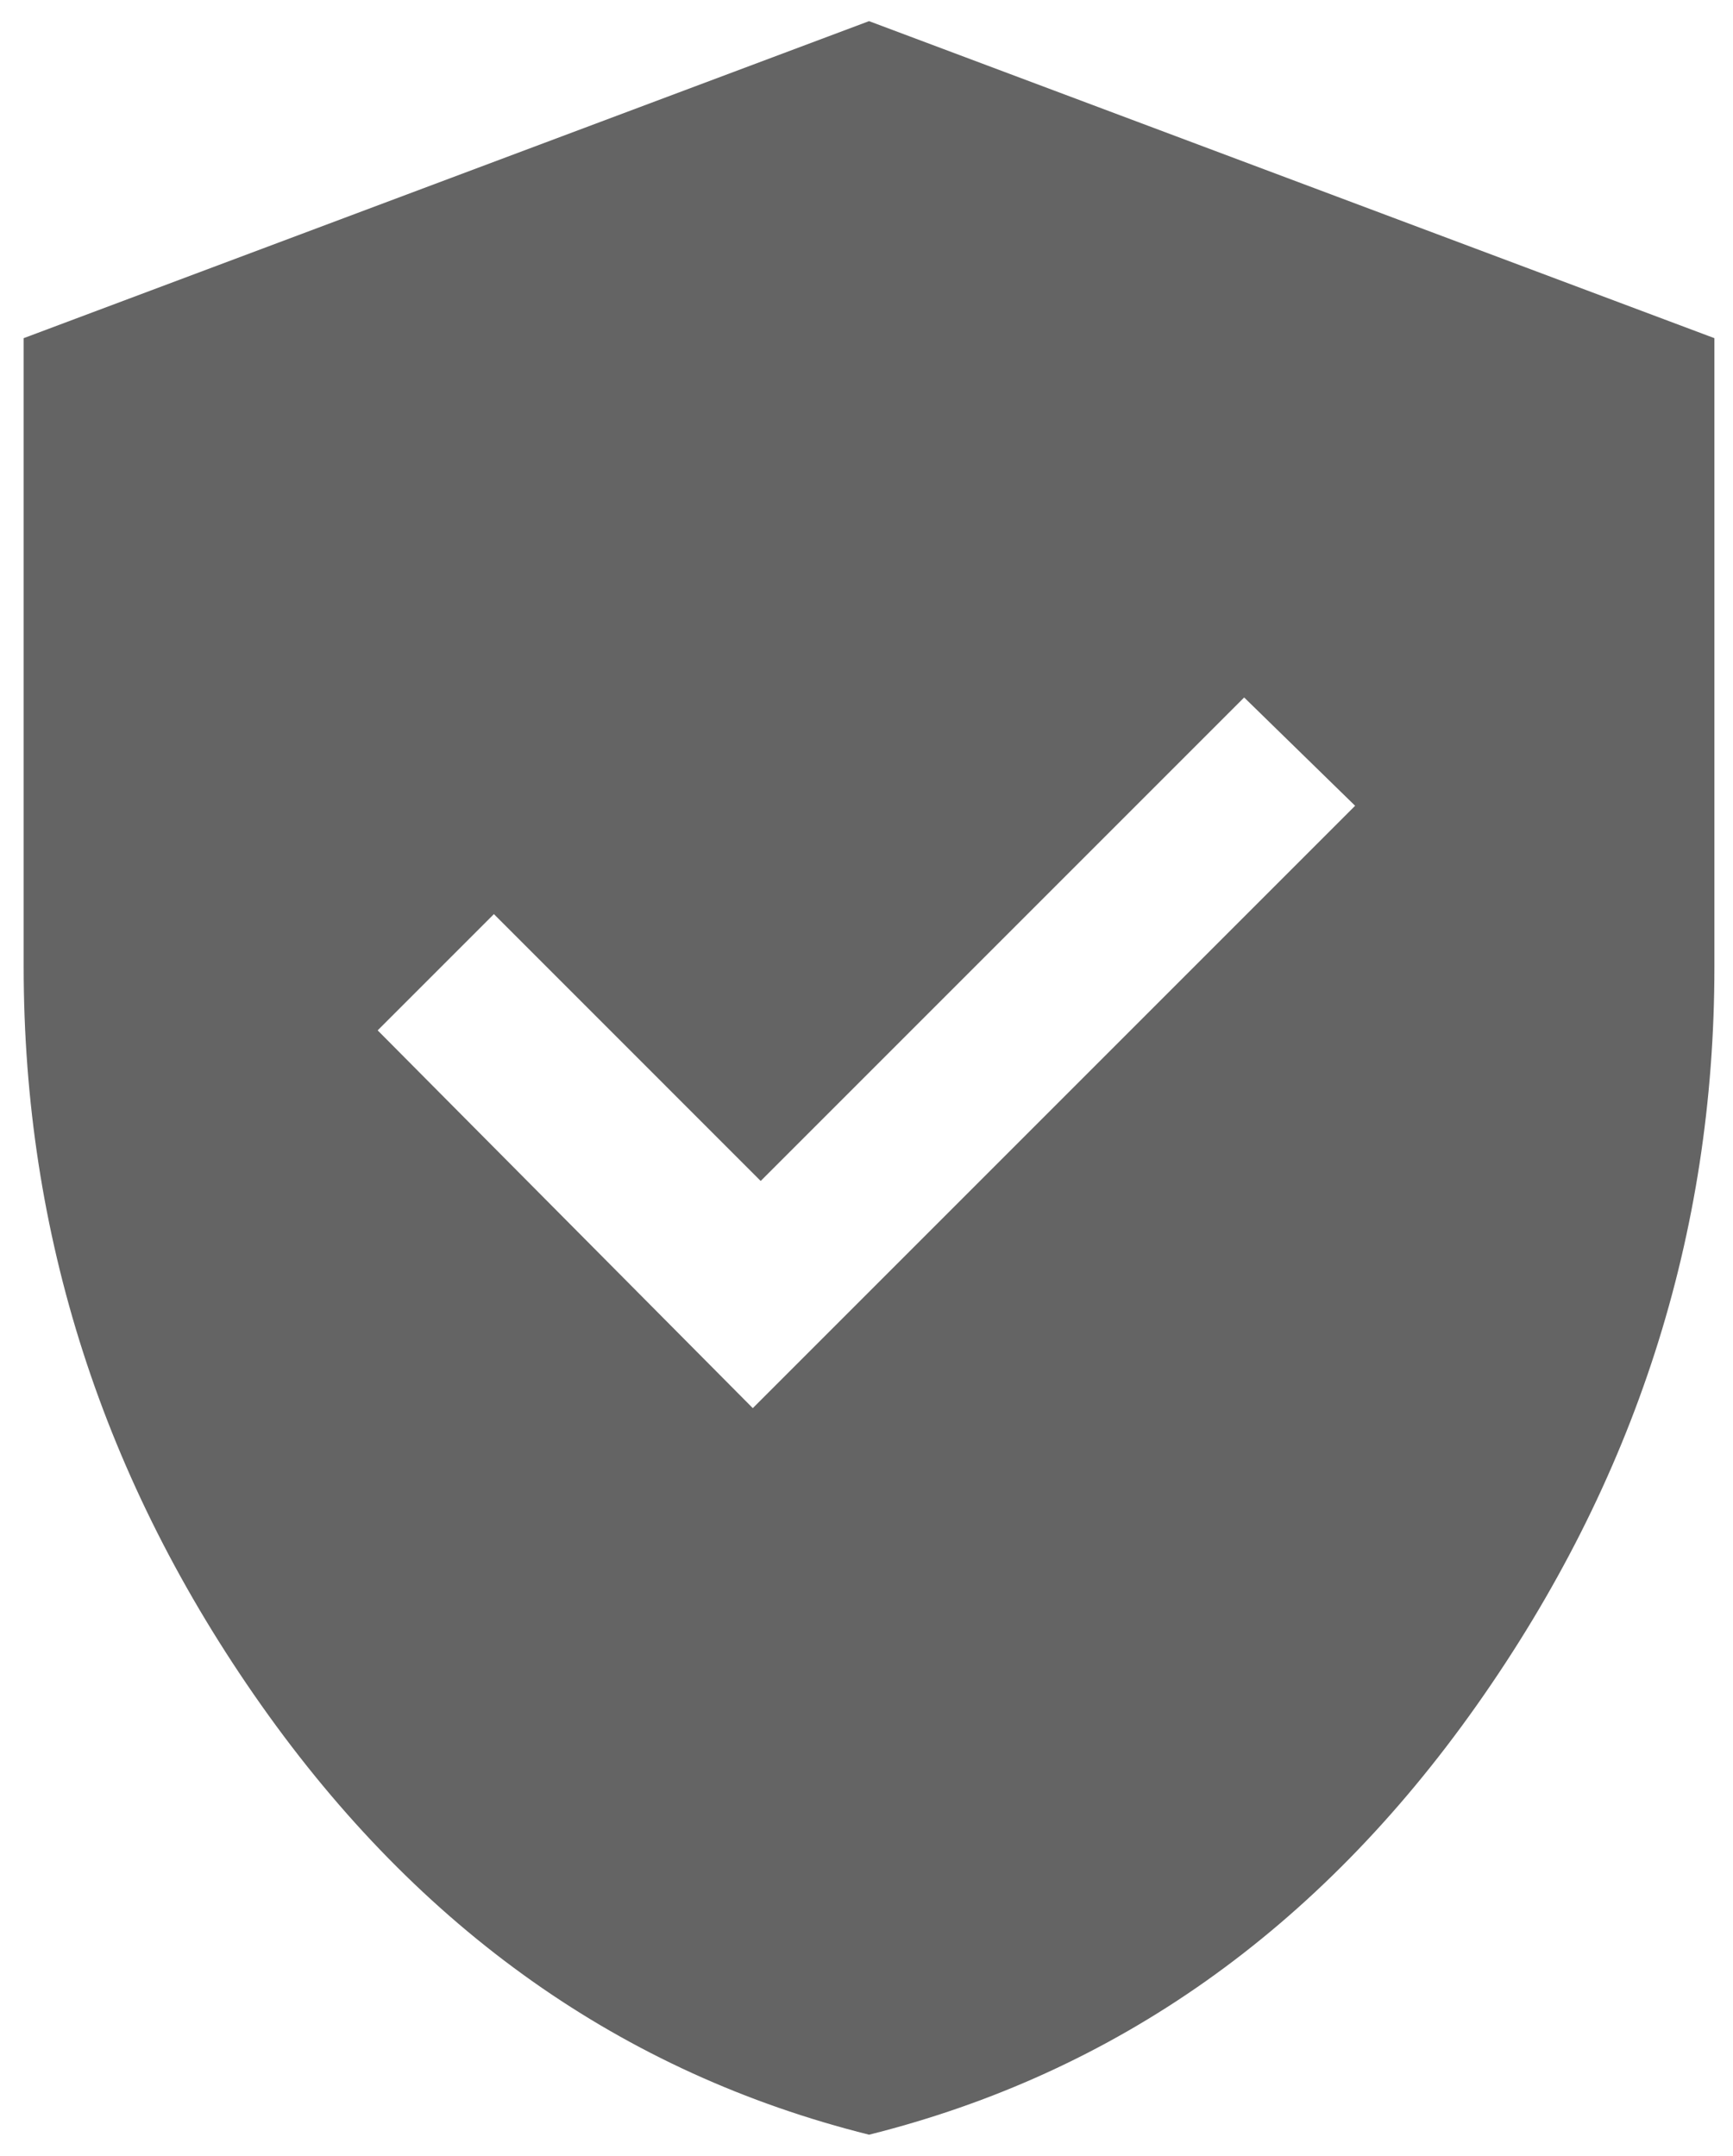 <svg width="41" height="51" viewBox="0 0 41 51" fill="none" xmlns="http://www.w3.org/2000/svg">
<path d="M17.81 33.312L32.06 19.062L29.435 16.5L17.997 27.938L11.685 21.625L8.935 24.375L17.81 33.312ZM20.56 50.5C14.726 49.042 9.935 45.656 6.185 40.344C2.435 35.031 0.56 29.208 0.56 22.875V8L20.56 0.5L40.56 8V22.875C40.56 29.208 38.685 35.031 34.935 40.344C31.185 45.656 26.393 49.042 20.56 50.5Z" fill="#646464"/>
</svg>
